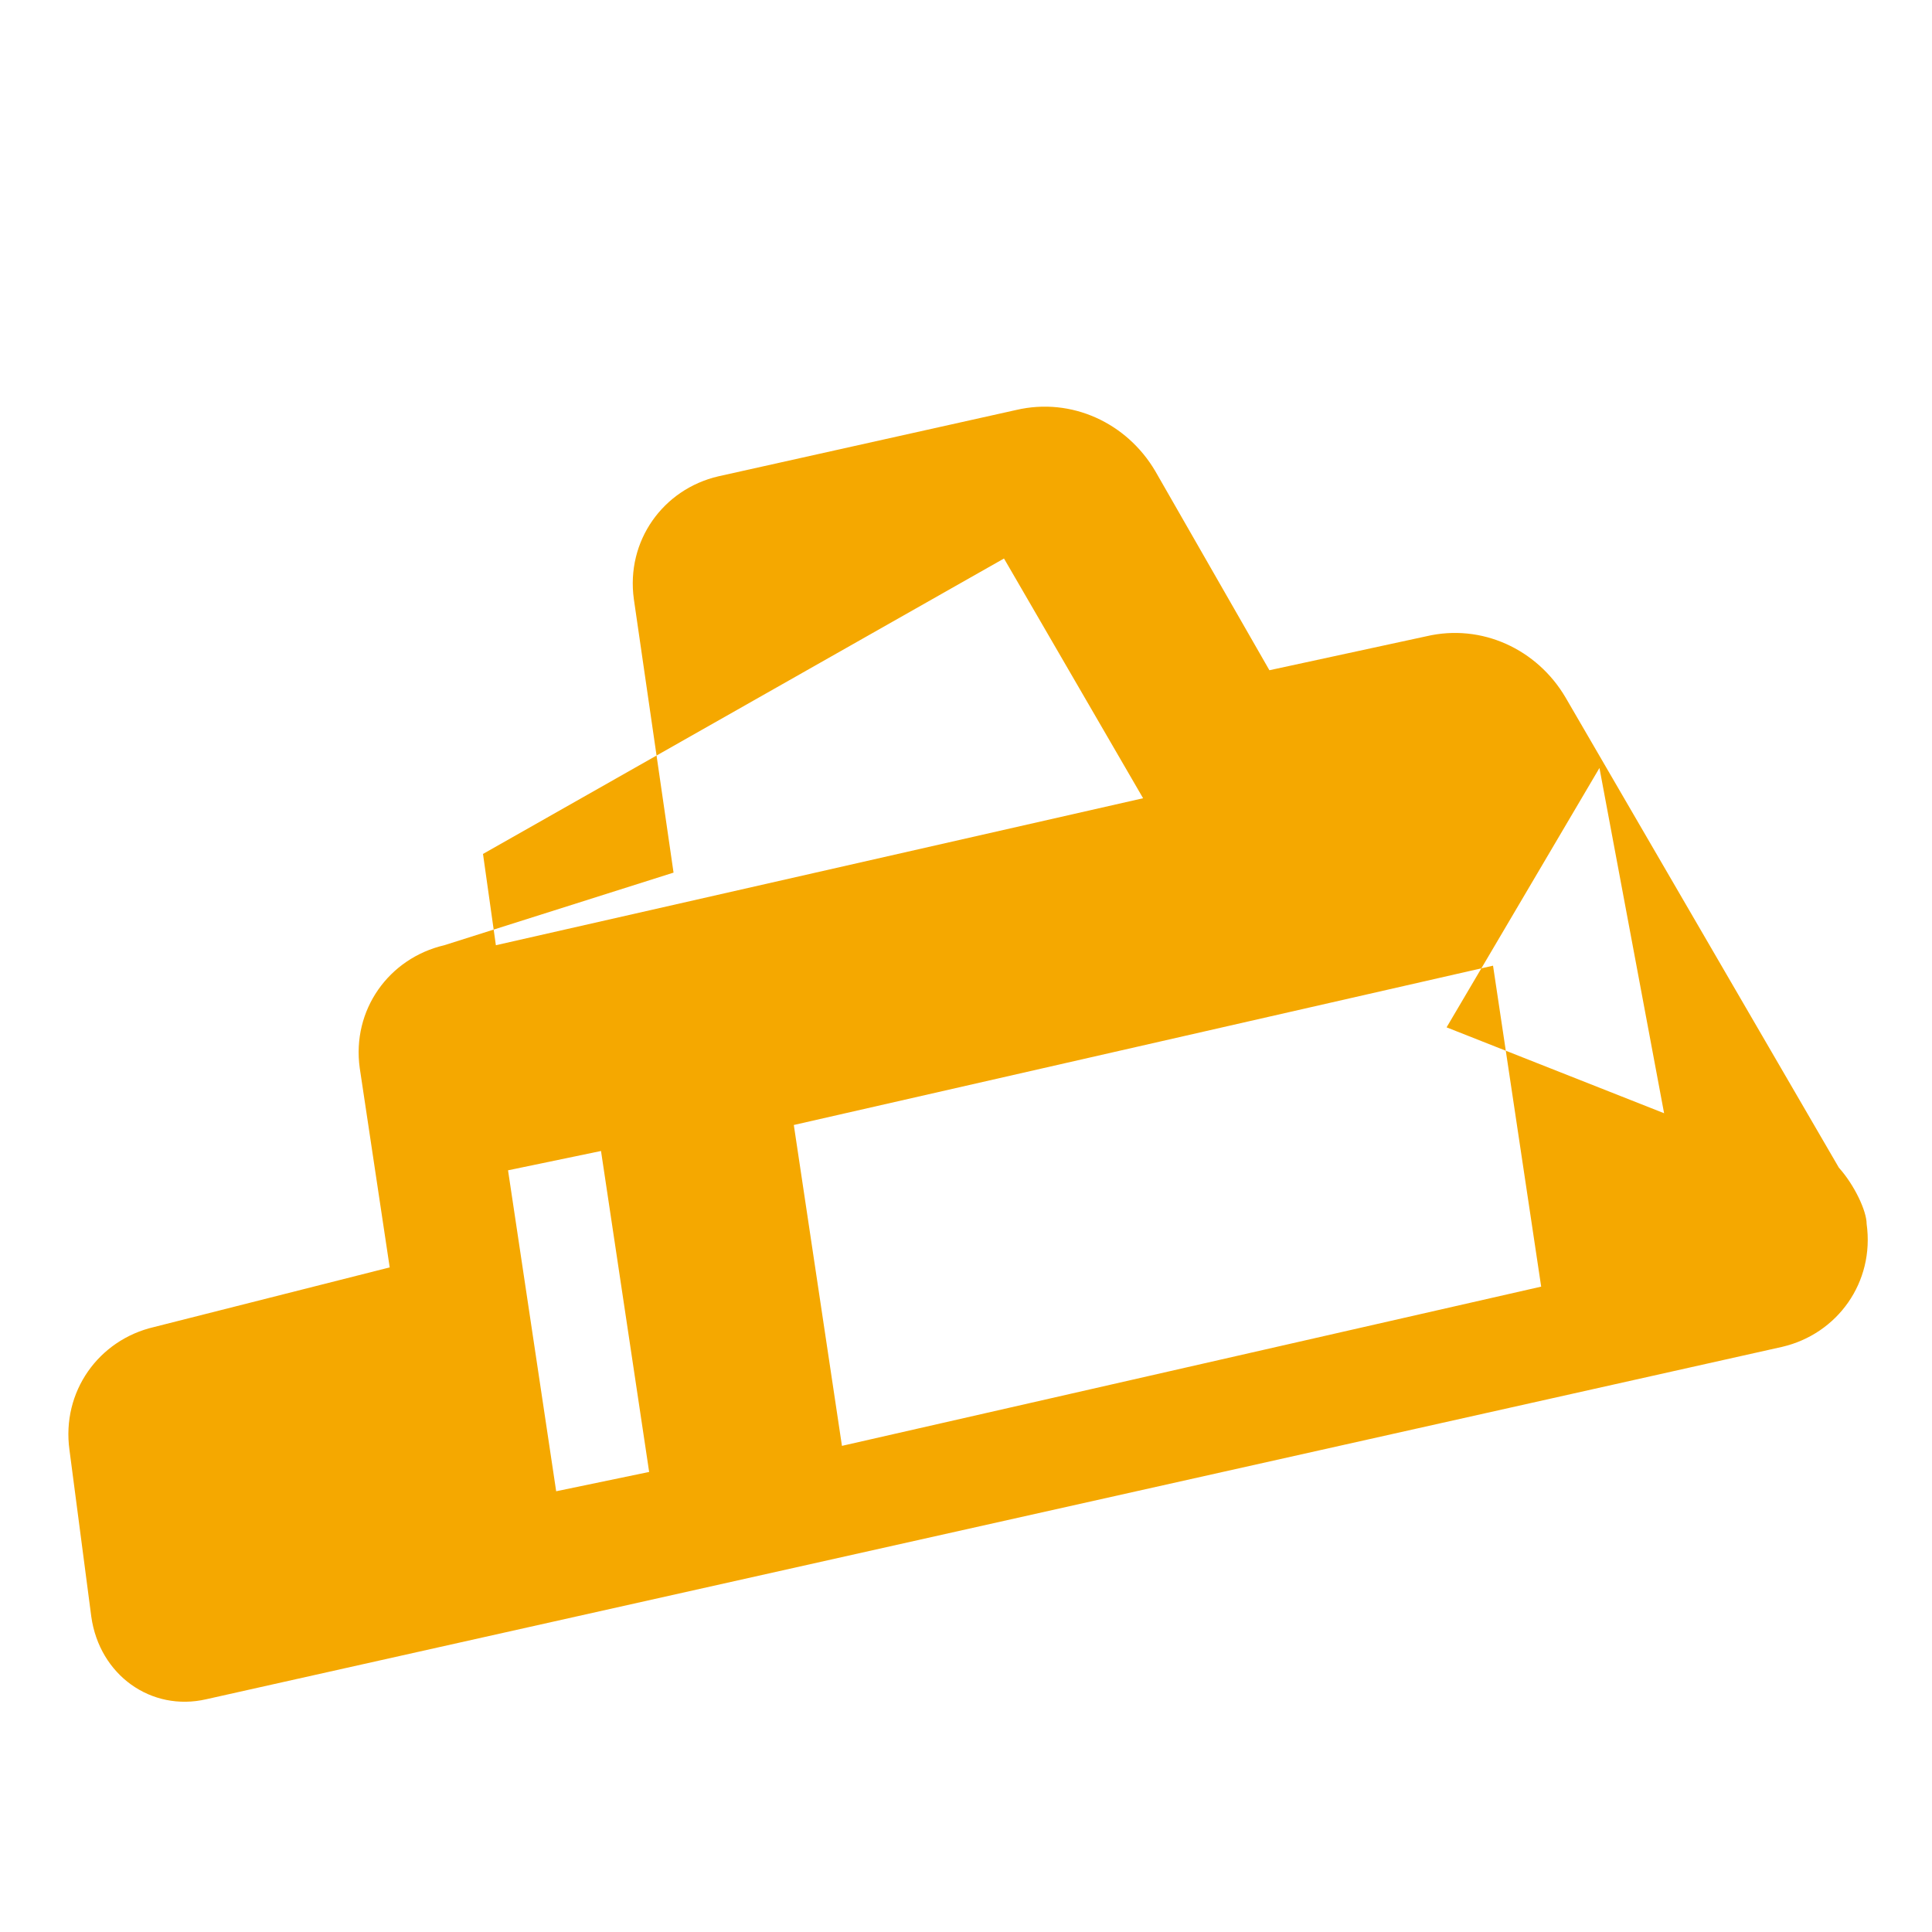 <svg role="img" viewBox="0 0 24 24" xmlns="http://www.w3.org/2000/svg" fill="#F5A800"><path d="M22.843 14.505L19.447 8.663C19.094 8.064 18.406 7.743 17.719 7.904L15.769 8.326L14.351 5.852C13.998 5.253 13.311 4.932 12.623 5.093L8.924 5.917C8.236 6.077 7.774 6.72 7.874 7.443L8.367 10.84L5.519 11.742C4.831 11.903 4.368 12.545 4.469 13.269L4.841 15.744L1.913 16.485C1.225 16.645 0.763 17.288 0.863 18.012L1.134 20.082C1.235 20.806 1.877 21.268 2.565 21.108L22.139 16.731C22.826 16.571 23.289 15.928 23.188 15.204C23.188 15.044 23.038 14.723 22.843 14.505ZM20.672 13.829L17.97 12.762L19.869 9.54L20.672 13.829ZM12.472 6.938L14.2 9.916L6.16 11.742L6 10.608L12.472 6.938ZM6.311 14.538L7.466 14.298L8.064 18.285L6.909 18.525L6.311 14.538ZM10.459 17.961L9.861 13.975L18.547 11.996L19.145 15.983L10.459 17.961Z"/></svg>




